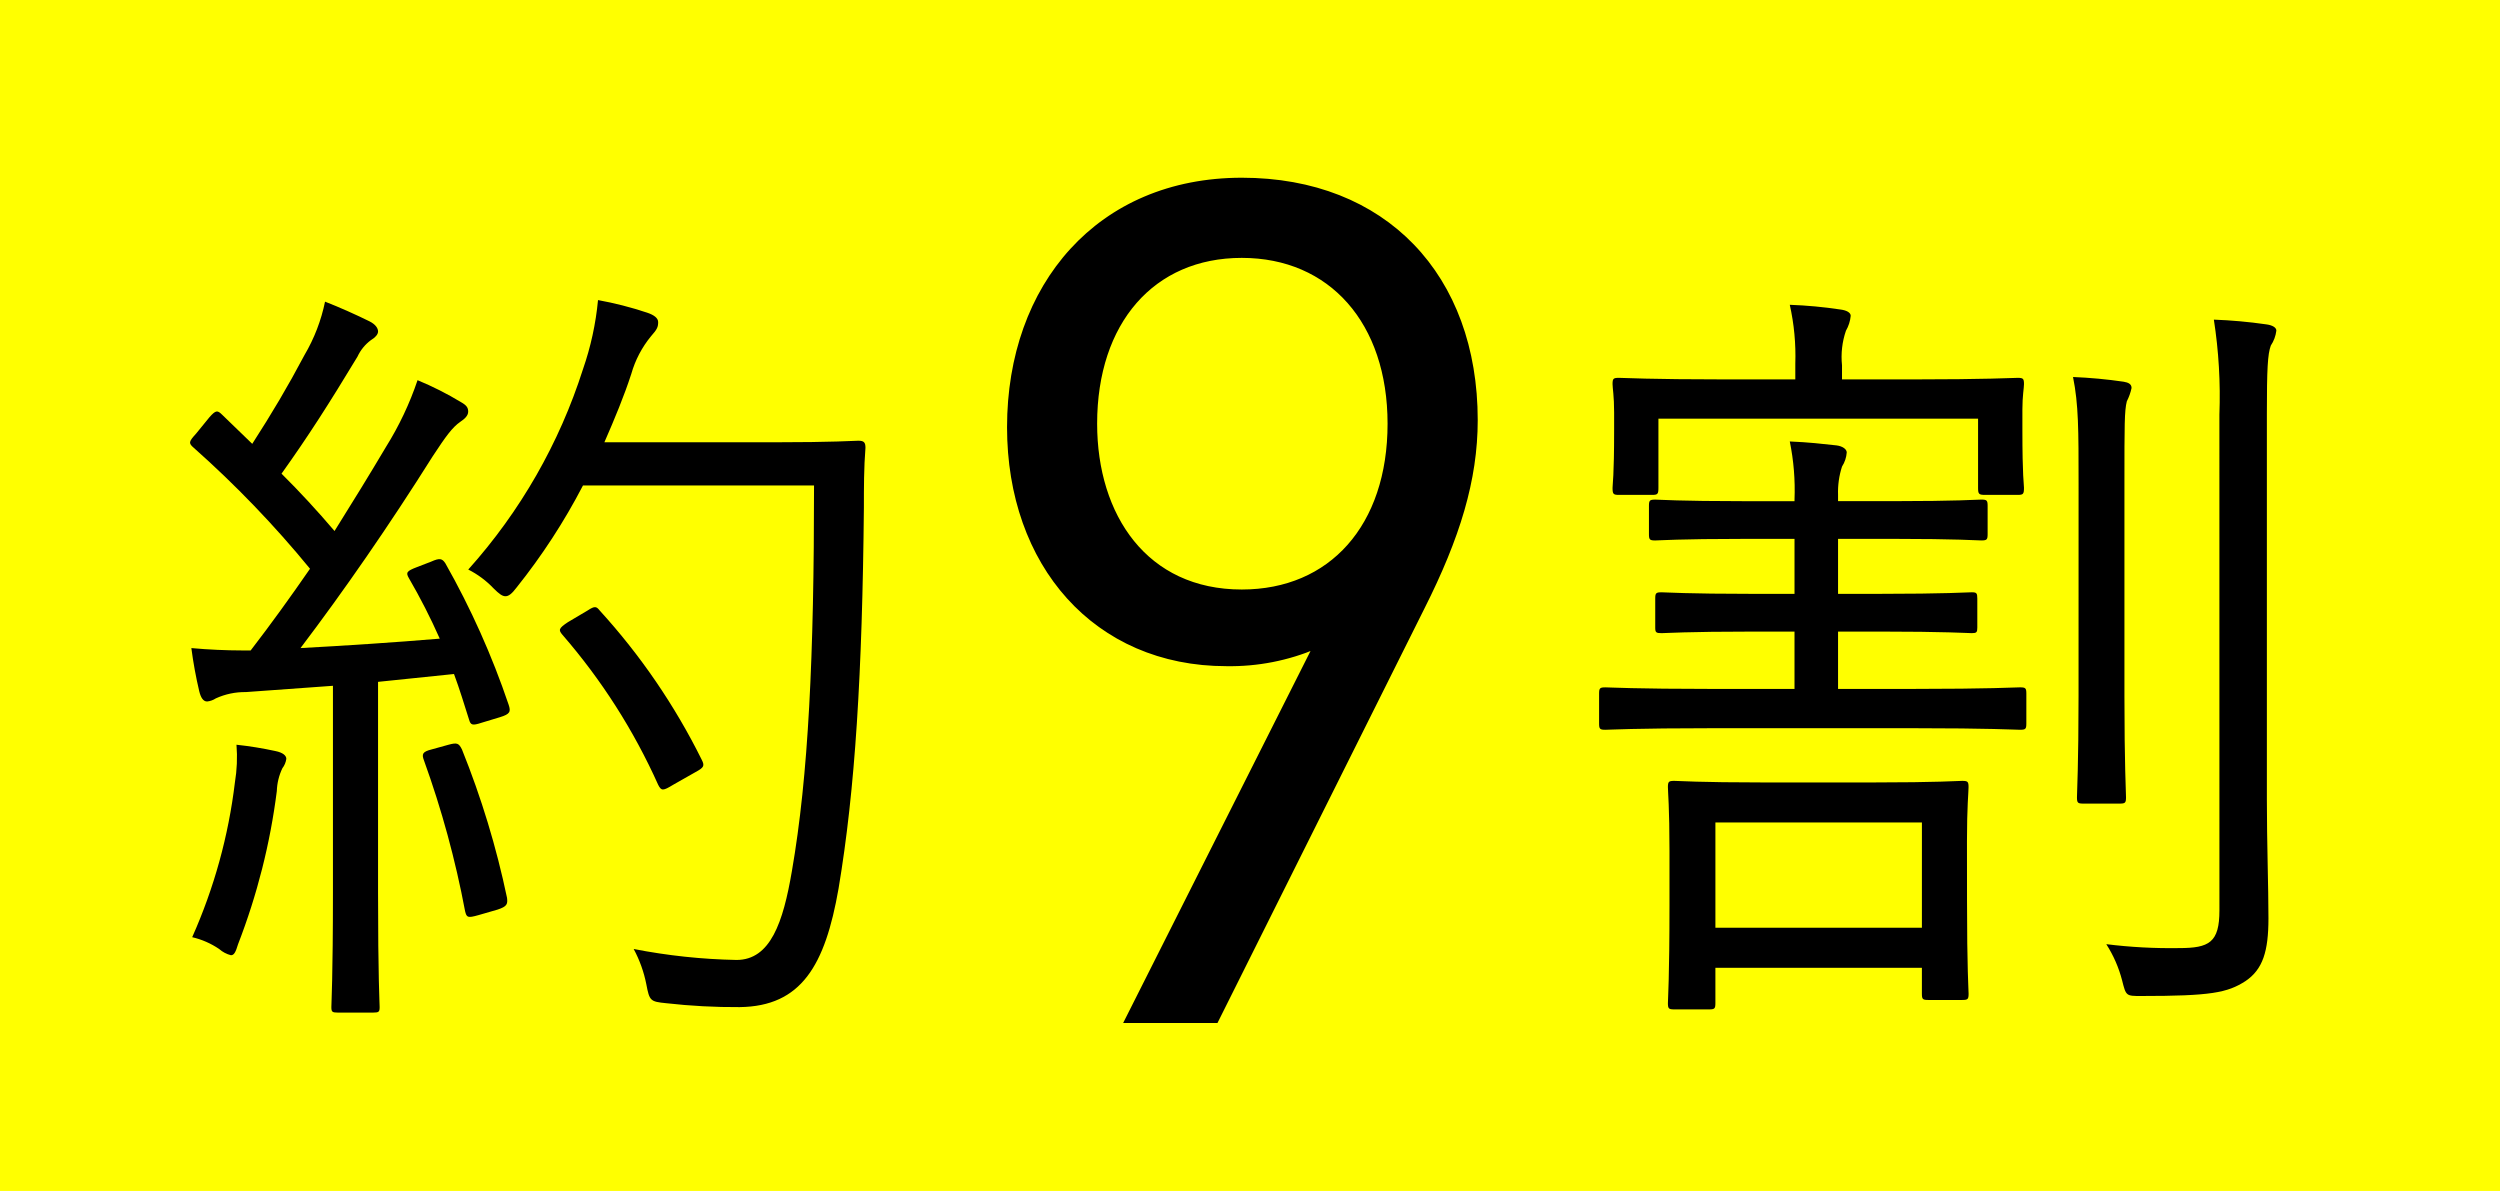 <?xml version="1.0" encoding="utf-8"?>
<!-- Generator: Adobe Illustrator 25.2.1, SVG Export Plug-In . SVG Version: 6.00 Build 0)  -->
<svg version="1.1" id="レイヤー_1" xmlns="http://www.w3.org/2000/svg" xmlns:xlink="http://www.w3.org/1999/xlink" x="0px"
	 y="0px" viewBox="0 0 254 121" enable-background="new 0 0 254 121" xml:space="preserve">
<rect fill="#FFFF00" width="254" height="121"/>
<path d="M43.798,57.065c0.884-0.398,1.124-0.32,1.446,0.159c2.594,4.577,4.747,9.388,6.431,14.367
	c0.242,0.718,0.16,0.957-0.885,1.277l-1.848,0.559c-0.965,0.32-1.125,0.24-1.287-0.32c-0.482-1.516-0.964-3.112-1.528-4.628
	l-7.717,0.797v21.39c0,8.7,0.161,11.254,0.161,11.653c0,0.479-0.081,0.559-0.644,0.559h-3.617c-0.563,0-0.643-0.08-0.643-0.559
	s0.16-2.954,0.16-11.653v-20.99l-8.842,0.638c-1.053-0.015-2.096,0.203-3.054,0.638c-0.265,0.175-0.568,0.284-0.885,0.319
	c-0.401,0-0.644-0.398-0.802-1.037c-0.342-1.449-0.61-2.914-0.802-4.39c1.687,0.159,3.611,0.239,5.063,0.239h0.964
	c2.09-2.713,4.1-5.507,6.029-8.3c-3.605-4.401-7.556-8.512-11.816-12.292c-0.564-0.478-0.483-0.638,0.241-1.436l1.366-1.676
	c0.644-0.718,0.802-0.718,1.287-0.239l3.053,2.953c2.006-3.113,3.618-5.827,5.306-9.019c0.992-1.683,1.698-3.516,2.09-5.427
	c1.446,0.559,3.216,1.356,4.502,1.992c0.642,0.319,0.884,0.718,0.884,1.038s-0.322,0.638-0.723,0.877
	c-0.59,0.437-1.059,1.013-1.366,1.677c-2.894,4.789-4.984,8.06-7.718,11.892c1.849,1.836,3.618,3.752,5.385,5.826
	c1.849-2.953,3.618-5.826,5.225-8.54c1.331-2.13,2.409-4.407,3.21-6.784c1.53,0.632,3.008,1.379,4.422,2.236
	c0.562,0.319,0.722,0.559,0.722,0.957s-0.321,0.718-0.802,1.038c-0.802,0.559-1.447,1.436-2.809,3.512
	c-4.421,7.024-9.003,13.645-13.425,19.475c4.421-0.239,9.406-0.559,14.148-0.958c-0.931-2.104-1.978-4.155-3.135-6.145
	c-0.322-0.559-0.242-0.718,0.802-1.117L43.798,57.065z M28.688,78.056c-0.346,0.725-0.538,1.513-0.563,2.315
	c-0.674,5.327-1.997,10.553-3.939,15.564c-0.241,0.797-0.401,1.117-0.723,1.117c-0.447-0.115-0.859-0.333-1.204-0.638
	c-0.829-0.562-1.755-0.967-2.732-1.195c2.227-4.997,3.69-10.297,4.34-15.723c0.209-1.266,0.263-2.553,0.16-3.831
	c1.324,0.142,2.639,0.355,3.939,0.638c0.802,0.159,1.125,0.479,1.125,0.797C29.042,77.447,28.903,77.777,28.688,78.056z
	 M45.568,75.666c0.885-0.239,1.045-0.159,1.367,0.479c1.969,4.883,3.501,9.928,4.579,15.077c0.08,0.639,0,0.878-0.965,1.195
	l-1.93,0.558c-1.125,0.32-1.204,0.24-1.366-0.398c-0.979-5.211-2.377-10.336-4.18-15.325c-0.241-0.638-0.16-0.878,0.802-1.117
	L45.568,75.666z M78.527,44.937c6.269,0,8.199-0.159,8.68-0.159c0.564,0,0.724,0.159,0.724,0.718c-0.16,1.992-0.16,4.07-0.16,6.066
	c-0.16,16.841-0.885,28.654-2.573,38.71c-1.366,7.822-3.778,11.972-10.048,12.051c-2.498,0.016-4.994-0.117-7.476-0.398
	c-1.605-0.159-1.688-0.24-2.006-1.916c-0.246-1.254-0.68-2.465-1.287-3.591c3.443,0.673,6.938,1.046,10.447,1.114
	c3.457,0,4.742-3.83,5.627-9.019c1.687-9.737,2.251-21.79,2.251-39.189H59.231c-1.905,3.669-4.166,7.144-6.753,10.376
	c-0.481,0.638-0.802,0.878-1.125,0.878s-0.643-0.24-1.204-0.797c-0.74-0.781-1.611-1.429-2.573-1.915
	c5.285-5.894,9.257-12.83,11.655-20.354c0.79-2.272,1.303-4.631,1.528-7.024c1.69,0.308,3.355,0.734,4.984,1.277
	c0.722,0.24,1.125,0.559,1.125,0.958c0,0.479-0.081,0.718-0.724,1.437c-0.926,1.127-1.609,2.43-2.006,3.83
	c-0.723,2.235-1.687,4.55-2.732,6.944L78.527,44.937z M59.716,62.017c0.723-0.479,0.885-0.398,1.204,0
	c4.149,4.551,7.638,9.654,10.369,15.161c0.321,0.638,0.241,0.797-0.644,1.277l-2.25,1.277c-1.045,0.638-1.204,0.638-1.527,0
	c-2.476-5.526-5.754-10.662-9.73-15.244c-0.401-0.479-0.401-0.638,0.563-1.278L59.716,62.017z"/>
<path stroke="#000000" stroke-width="0.538" stroke-miterlimit="10" d="M144.479,61.709l-20.949,41.956h-8.98l19.158-38.034
	c-2.871,1.228-5.972,1.836-9.098,1.783c-13.288,0-22.025-10.103-22.025-24.01c0-14.382,9.098-25.078,23.582-25.078
	s23.701,9.746,23.701,24.365C149.865,48.752,148.07,54.577,144.479,61.709z M126.164,25.932c-9.098,0-14.964,6.773-14.964,17.116
	c0,9.39,5.148,17.116,14.964,17.116c9.097,0,15.082-6.656,15.082-17.116C141.246,32.707,135.261,25.932,126.164,25.932z"/>
<path d="M205.876,73.507c0,0.559-0.081,0.638-0.644,0.638c-0.481,0-3.054-0.159-10.851-0.159h-20.418
	c-7.797,0-10.45,0.159-10.852,0.159c-0.563,0-0.643-0.08-0.643-0.638v-3.033c0-0.559,0.08-0.638,0.643-0.638
	c0.401,0,3.055,0.159,10.852,0.159h8.359v-5.826h-4.179c-6.752,0-8.922,0.16-9.328,0.16c-0.563,0-0.643-0.081-0.643-0.559v-2.954
	c0-0.559,0.08-0.638,0.643-0.638c0.401,0,2.573,0.159,9.328,0.159h4.18V54.75h-5.145c-6.591,0-8.601,0.16-9.002,0.16
	c-0.563,0-0.643-0.08-0.643-0.638v-2.873c0-0.559,0.08-0.638,0.643-0.638c0.401,0,2.407,0.159,9.002,0.159h5.145V50.76
	c0.078-1.981-0.084-3.964-0.481-5.907c1.929,0.08,3.295,0.24,4.741,0.398c0.644,0.08,1.045,0.398,1.045,0.718
	c-0.037,0.511-0.203,1.005-0.481,1.437c-0.299,0.928-0.434,1.9-0.401,2.873v0.638h5.626c6.431,0,8.526-0.159,8.927-0.159
	c0.563,0,0.643,0.08,0.643,0.638v2.874c0,0.559-0.08,0.638-0.643,0.638c-0.401,0-2.492-0.16-8.927-0.16h-5.626v5.587h4.179
	c6.753,0,9.003-0.159,9.405-0.159c0.483,0,0.564,0.08,0.564,0.638v2.954c0,0.478-0.08,0.559-0.564,0.559
	c-0.401,0-2.652-0.16-9.405-0.16h-4.179v5.826h7.636c7.797,0,10.37-0.159,10.851-0.159c0.563,0,0.644,0.08,0.644,0.638
	L205.876,73.507z M205.475,43.656c0,4.869,0.161,5.508,0.161,5.906c0,0.638-0.081,0.719-0.643,0.719h-3.298
	c-0.643,0-0.723-0.081-0.723-0.719v-7.024h-32.476v7.024c0,0.638-0.08,0.719-0.643,0.719h-3.376c-0.562,0-0.642-0.081-0.642-0.719
	c0-0.398,0.16-1.037,0.16-5.906V41.9c0-1.676-0.16-2.474-0.16-2.873c0-0.559,0.08-0.638,0.642-0.638
	c0.483,0,3.136,0.159,10.773,0.159h7.153v-1.594c0.067-2.011-0.121-4.023-0.562-5.987c1.723,0.062,3.44,0.222,5.145,0.479
	c0.642,0.08,1.045,0.319,1.045,0.638c-0.049,0.534-0.214,1.052-0.483,1.517c-0.388,1.128-0.524,2.326-0.401,3.512v1.436h7.074
	c7.636,0,10.288-0.159,10.772-0.159c0.562,0,0.643,0.08,0.643,0.638c0,0.398-0.161,1.195-0.161,2.555L205.475,43.656z
	 M199.849,91.462c0,7.024,0.16,9.098,0.16,9.497c0,0.559-0.08,0.638-0.643,0.638h-3.459c-0.563,0-0.643-0.08-0.643-0.638v-2.633
	h-20.98v3.591c0,0.559-0.08,0.638-0.644,0.638h-3.536c-0.564,0-0.644-0.08-0.644-0.638c0-0.398,0.16-2.555,0.16-9.897v-5.579
	c0-4.39-0.16-5.986-0.16-6.465c0-0.559,0.08-0.639,0.644-0.639c0.401,0,2.572,0.16,9.002,0.16h11.253c6.431,0,8.601-0.16,9.003-0.16
	c0.563,0,0.643,0.081,0.643,0.639c0,0.479-0.161,1.992-0.161,5.507L199.849,91.462z M195.267,83.56h-20.982v10.695h20.98
	L195.267,83.56z M211.183,49.16c0-5.508,0-8.061-0.564-10.856c1.722,0.069,3.44,0.229,5.145,0.479
	c0.483,0.08,0.802,0.239,0.802,0.638c-0.101,0.471-0.263,0.927-0.482,1.356c-0.242,0.958-0.242,2.39-0.242,8.222v21.712
	c0,6.943,0.16,9.817,0.16,10.296c0,0.558-0.08,0.638-0.642,0.638h-3.698c-0.562,0-0.642-0.081-0.642-0.638
	c0-0.479,0.16-3.353,0.16-10.296L211.183,49.16z M225.491,42.136c0.121-3.231-0.067-6.466-0.563-9.661
	c1.776,0.066,3.547,0.225,5.305,0.478c0.644,0.081,1.045,0.32,1.045,0.639c-0.066,0.542-0.258,1.062-0.563,1.517
	c-0.321,0.877-0.401,2.39-0.401,6.944v39.189c0,4.39,0.161,8.939,0.161,12.051c0,3.352-0.563,5.188-2.331,6.385
	c-1.85,1.195-3.537,1.516-10.61,1.516c-1.529,0-1.529,0-1.93-1.594c-0.337-1.3-0.879-2.539-1.605-3.672
	c2.453,0.305,4.925,0.438,7.397,0.398c3.053,0,4.098-0.559,4.098-3.83L225.491,42.136z"/>
</svg>
